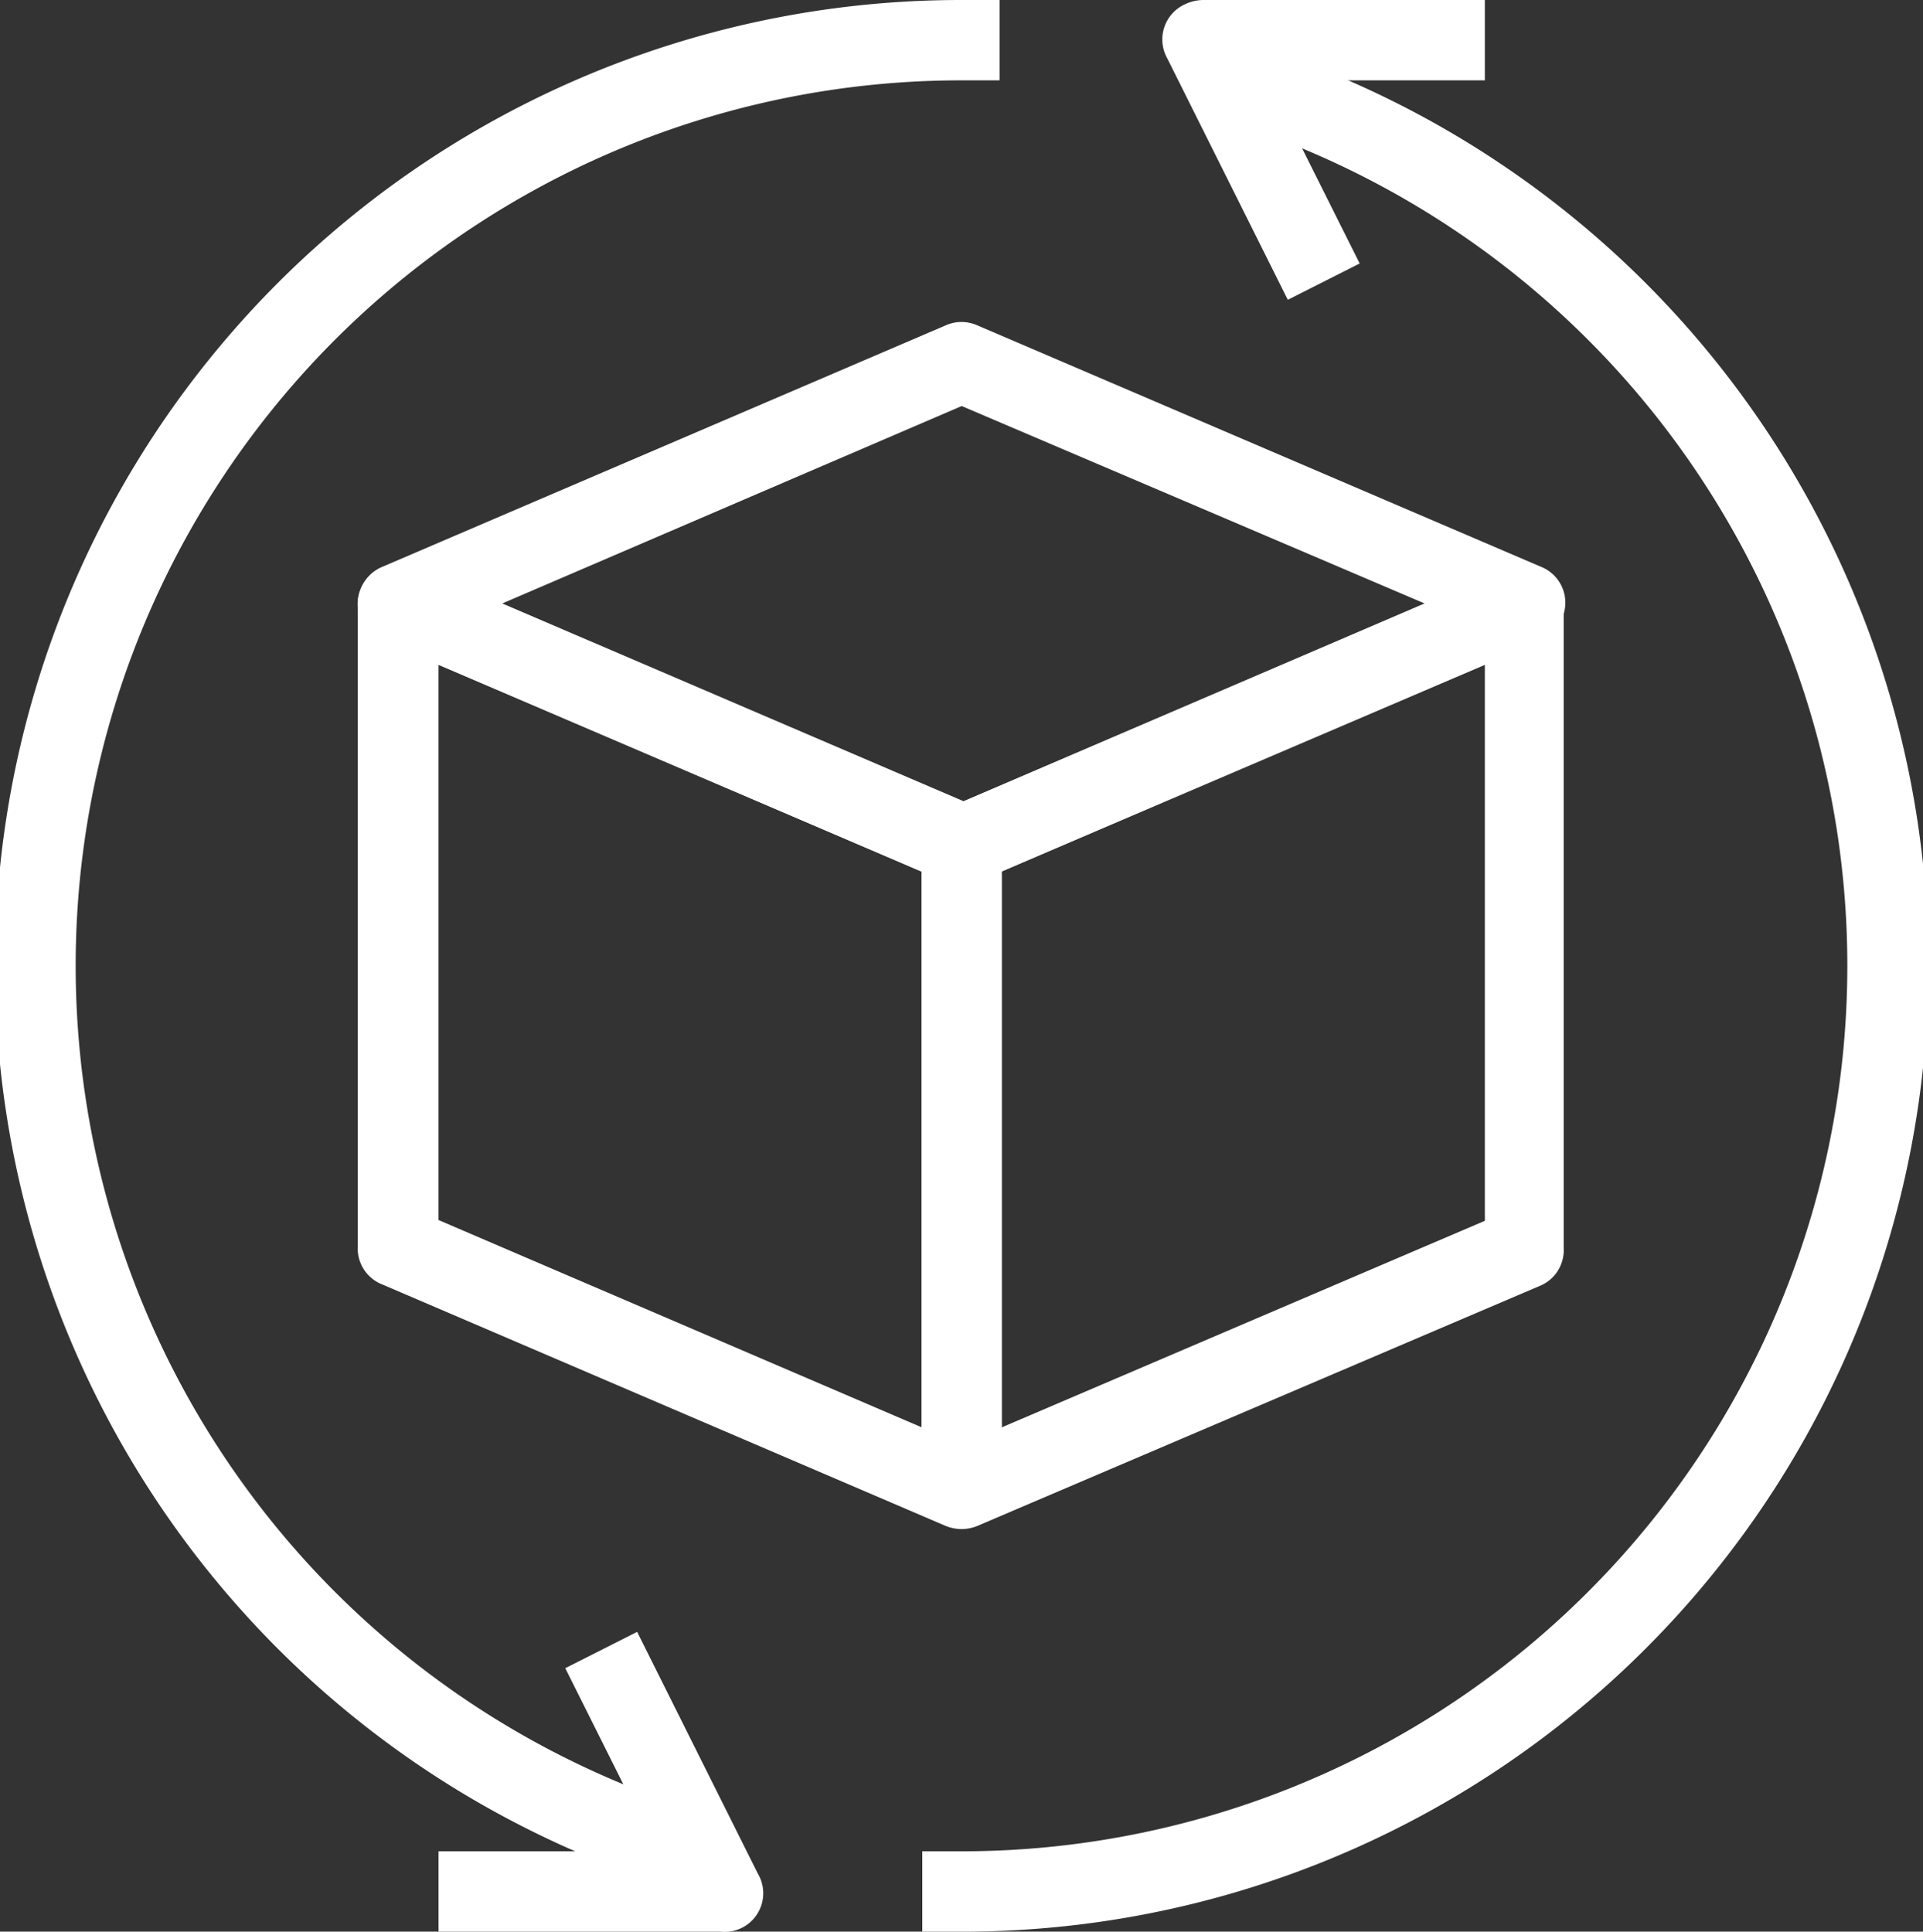 <svg xmlns="http://www.w3.org/2000/svg" viewBox="0 0 49.77 50"><rect x="0" y="0" width="49.77" height="50" fill="#333333" stroke="none"/><defs><style>.cls-1{fill:#fff;}</style></defs><g id="Layer_2" data-name="Layer 2"><g id="Layer_1-2" data-name="Layer 1"><g id="_3_D_Rotate" data-name="3 D Rotate"><path class="cls-1" d="M17.87,49a25,25,0,0,1,7-49h1V2.08h-1A22.92,22.92,0,0,0,18.45,47Zm7,1h-1V47.92h1A22.92,22.92,0,0,0,31.32,3l.59-2a25,25,0,0,1-7,49Z"/><path class="cls-1" d="M18.64,50H11.35V47.92H17l-2.37-4.74,1.86-.94,3.12,6.25A1,1,0,0,1,18.64,50ZM33.33,7.76,30.21,1.51a1,1,0,0,1,.46-1.4A1.12,1.12,0,0,1,31.14,0h7.29V2.08H32.82l2.37,4.74ZM24.89,22.92a1,1,0,0,1-.41-.09L9.9,16.58a1,1,0,0,1-.55-1.36,1,1,0,0,1,.55-.55L24.48,8.42a1,1,0,0,1,.81,0l14.59,6.25A1,1,0,0,1,40.43,16a1.06,1.06,0,0,1-.55.55L25.29,22.83A.93.93,0,0,1,24.89,22.92ZM13,15.62l11.94,5.12,11.93-5.12L24.89,10.51Z"/><path class="cls-1" d="M24.89,39.58a1.15,1.15,0,0,1-.41-.08L9.9,33.25a1,1,0,0,1-.64-1V15.62a1,1,0,0,1,1-1,1,1,0,0,1,.41.09l14.18,6.07,14.17-6.07a1,1,0,0,1,1.37.55,1.14,1.14,0,0,1,.08.4V32.29a1,1,0,0,1-.63,1L25.29,39.5A1.1,1.1,0,0,1,24.89,39.58Zm-13.54-8,13.54,5.81L38.43,31.6V17.21L25.29,22.83a1,1,0,0,1-.81,0L11.35,17.21Z"/><rect class="cls-1" x="23.85" y="21.88" width="2.08" height="16.67"/></g></g></g></svg>